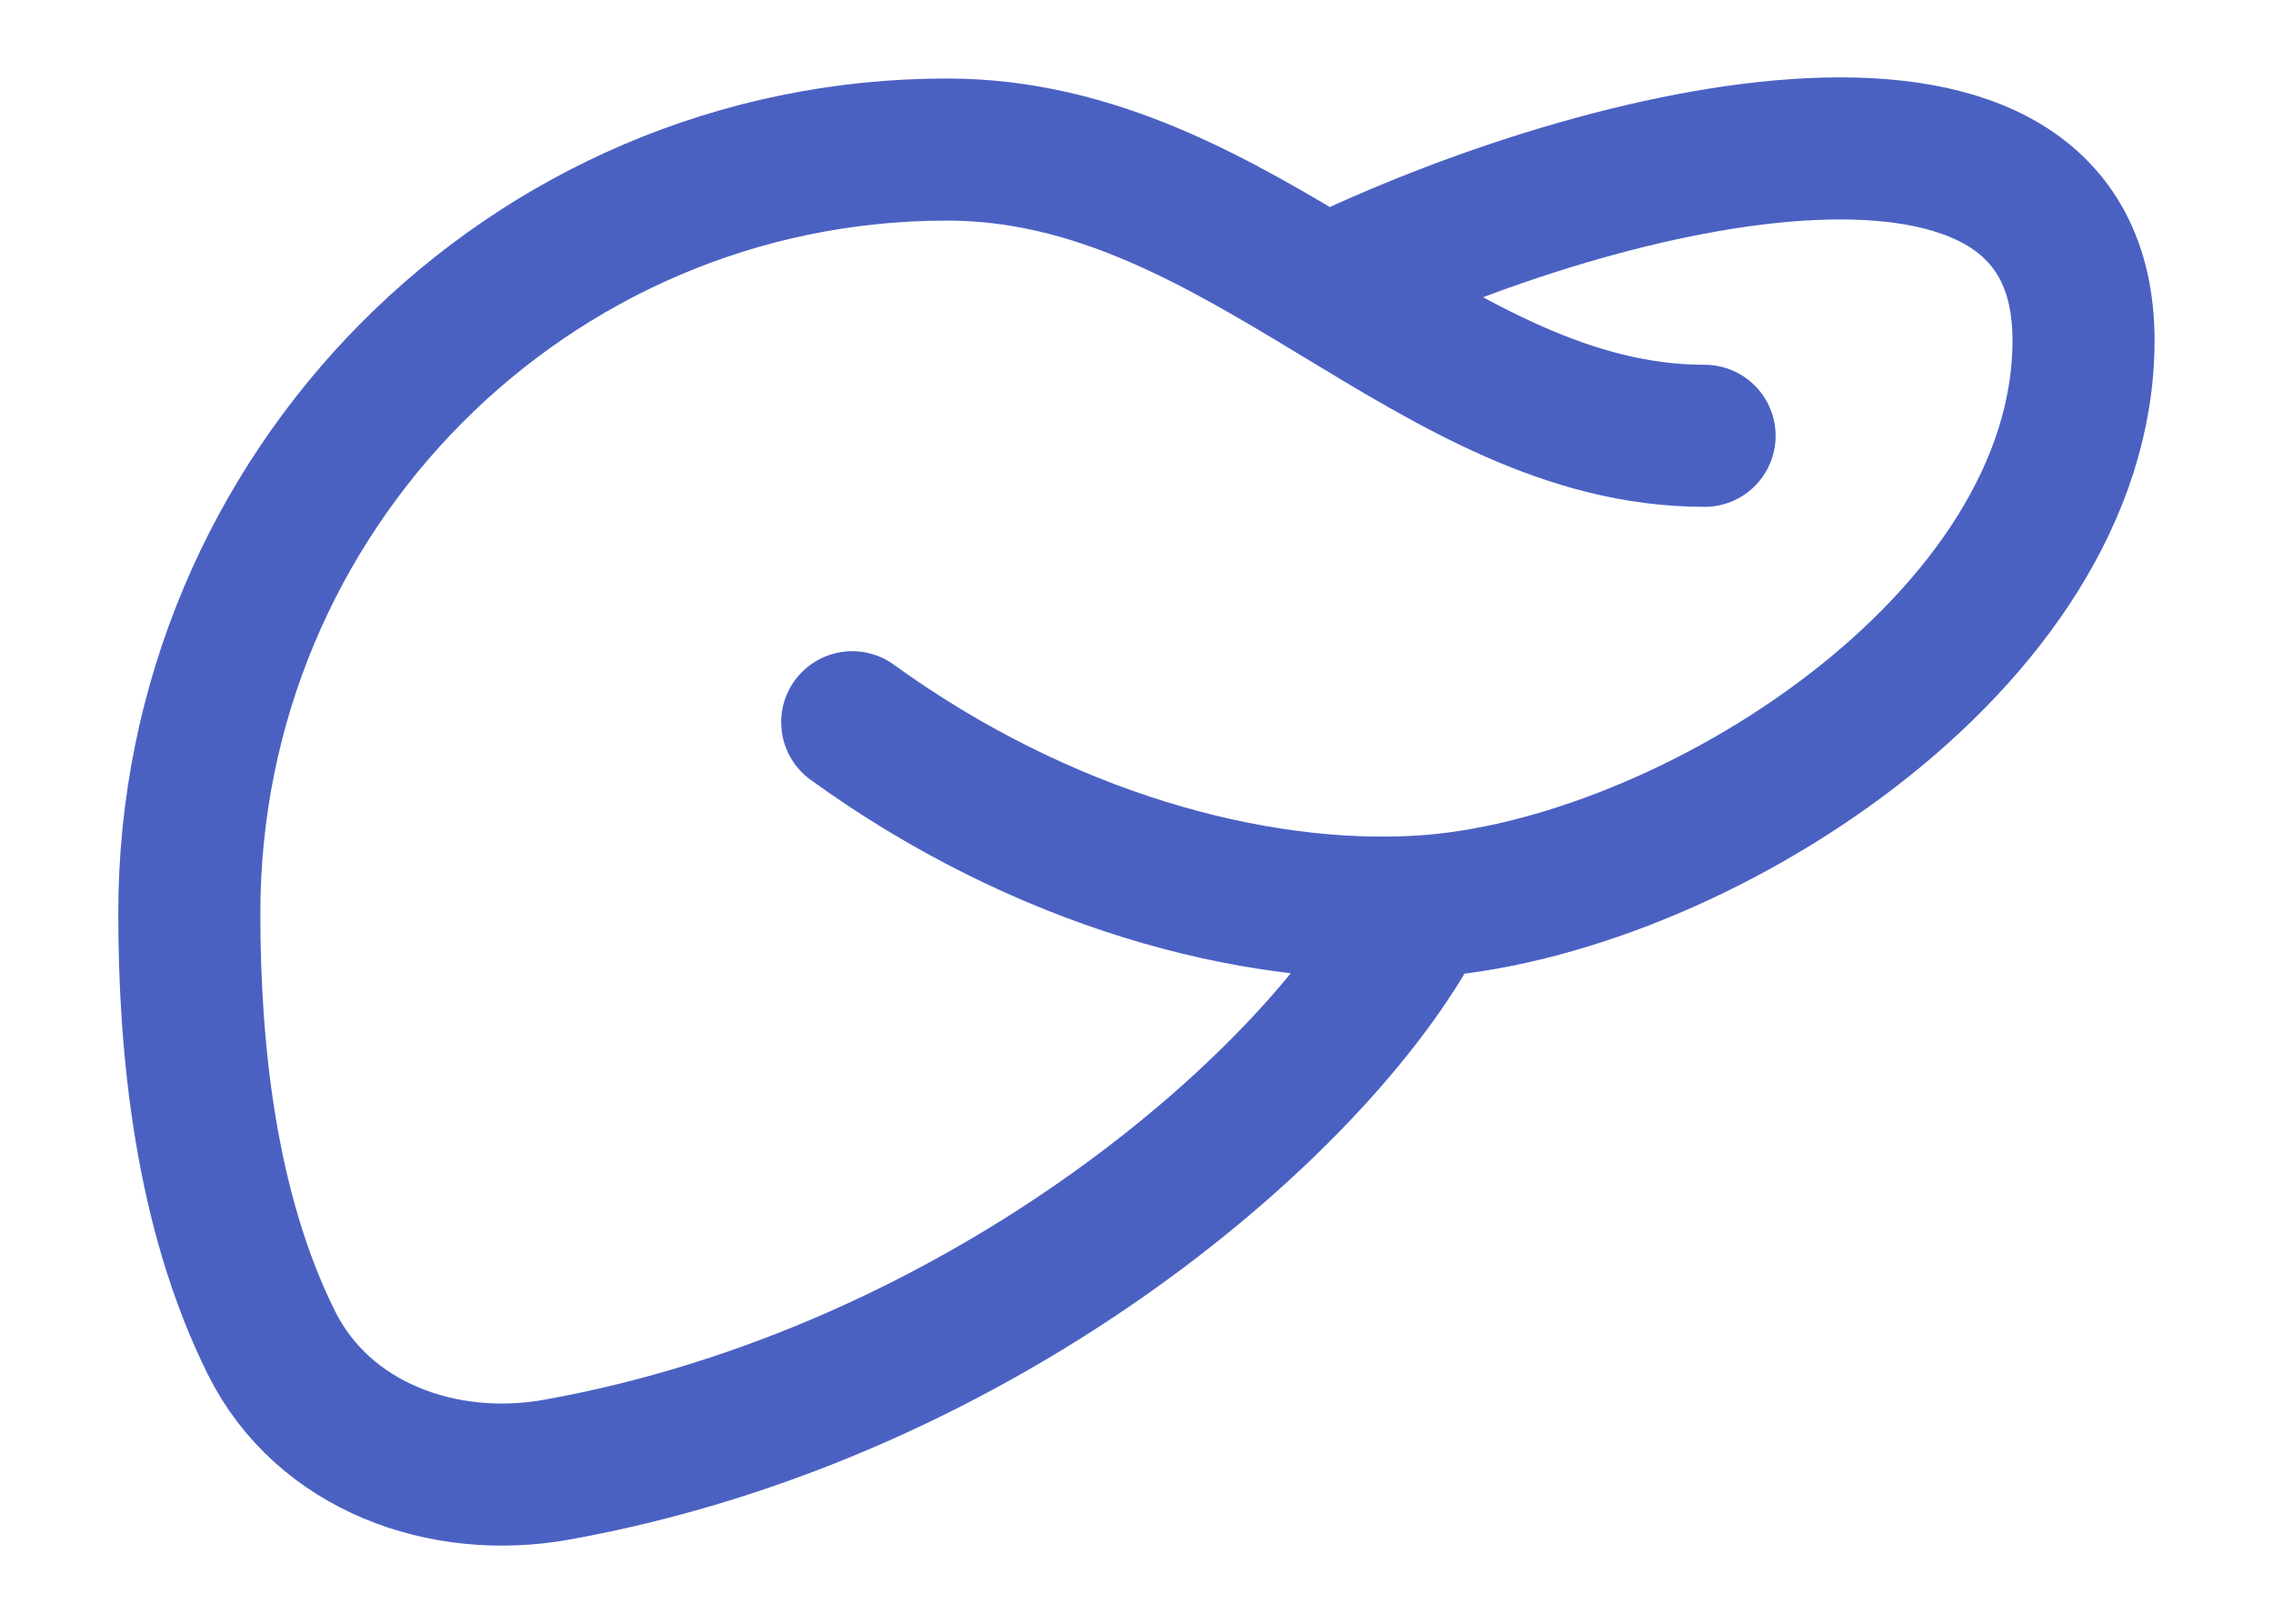 <svg width="14" height="10" viewBox="0 0 14 10" fill="none" xmlns="http://www.w3.org/2000/svg">
<path d="M10.499 2.684C8.819 2.684 7.657 0.921 5.833 0.921C3.256 0.921 1.166 3.027 1.166 5.624C1.166 6.46 1.266 7.455 1.672 8.27C1.991 8.91 2.73 9.177 3.43 9.051C6.084 8.574 8.166 6.749 8.749 5.583M8.749 5.583C7.717 5.645 6.416 5.292 5.249 4.448M8.749 5.583C10.4 5.484 12.833 3.952 12.833 2.096C12.833 0.24 9.916 0.92 8.166 1.77" stroke="#4B61C2" stroke-width="0.875" stroke-linecap="round" stroke-linejoin="round"/>
</svg>
